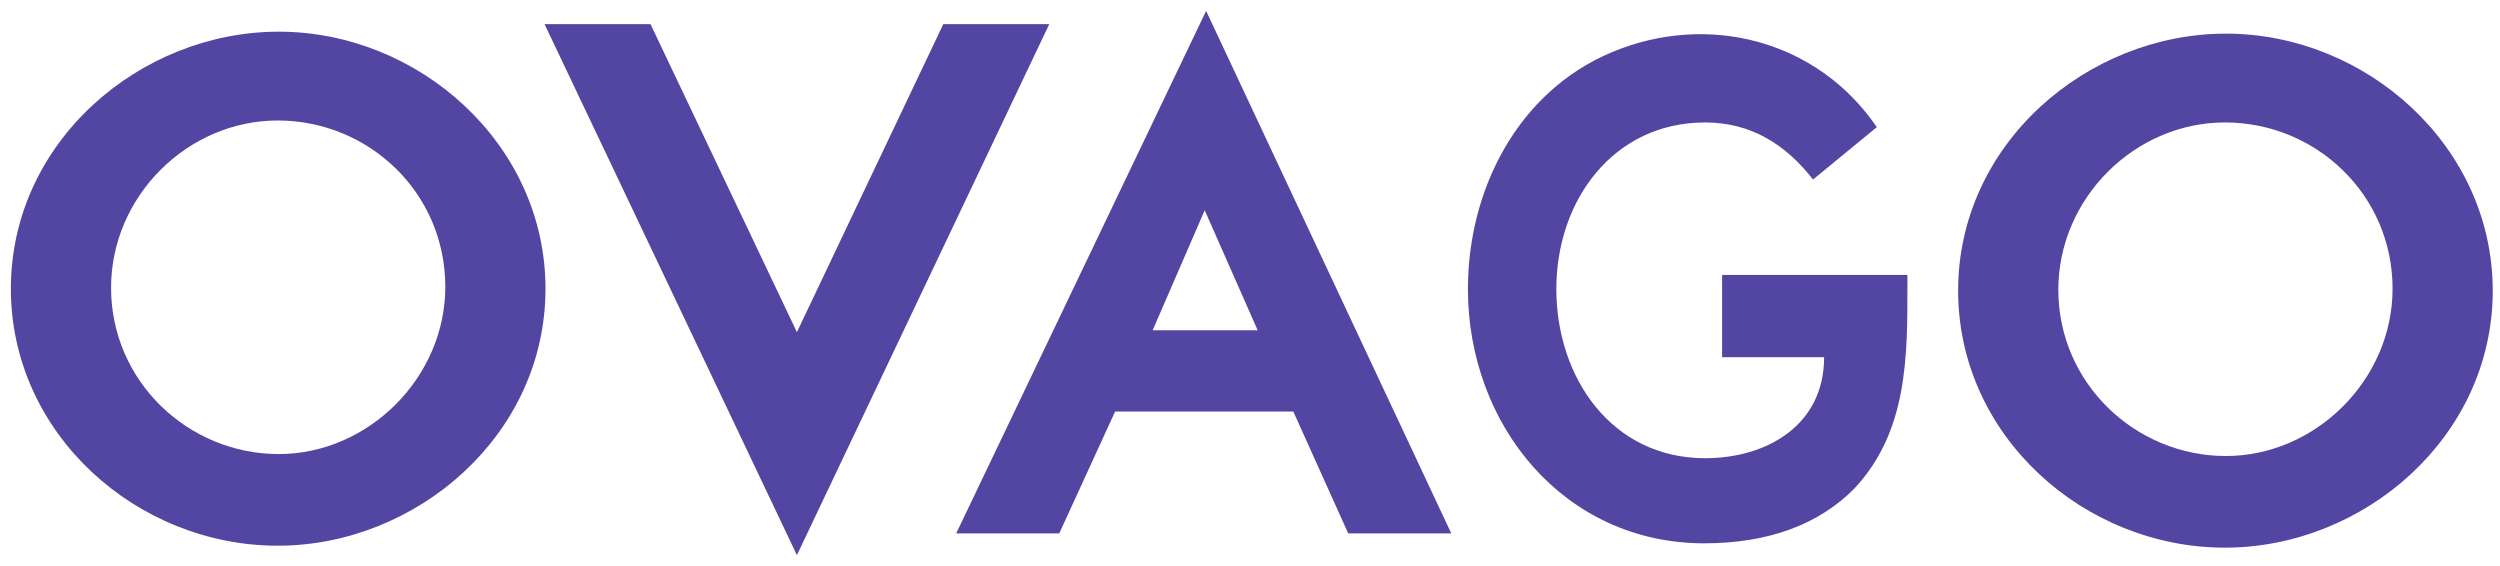 <?xml version="1.0" encoding="UTF-8"?>
<svg xmlns="http://www.w3.org/2000/svg" width="106" height="24" viewBox="0 0 106 24" fill="none">
  <path d="M78.64 20.697C77.126 22.244 74.963 23.037 72.26 23.037C66.318 23.037 62.24 18.027 62.24 12.251C62.24 8.027 64.361 3.888 68.331 2.218C72.41 0.503 77.059 1.698 79.577 5.391L76.873 7.611C75.697 6.101 74.217 5.192 72.296 5.192C68.411 5.192 65.989 8.489 65.989 12.251C65.989 16.031 68.352 19.428 72.296 19.428C74.893 19.428 77.342 18.047 77.342 15.146H73.017V11.656H80.874L80.874 12.057C80.879 15.141 80.883 18.288 78.64 20.697Z" fill="#5346A3"></path>
  <path d="M44.489 1.022H39.996L33.789 14.083L27.581 1.022H23.088L33.789 23.538L44.489 1.022Z" fill="#5346A3"></path>
  <path fill-rule="evenodd" clip-rule="evenodd" d="M23.129 12.241C23.129 18.469 17.642 23.138 11.775 23.138C5.805 23.138 0.461 18.403 0.461 12.241C0.461 5.999 5.948 1.343 11.816 1.343C17.747 1.343 23.129 6.092 23.129 12.241ZM11.775 5.109C15.629 5.109 18.881 8.163 18.881 12.16C18.881 16.014 15.616 19.252 11.816 19.252C7.979 19.252 4.709 16.165 4.709 12.2C4.709 8.327 7.949 5.109 11.775 5.109Z" fill="#5346A3"></path>
  <path fill-rule="evenodd" clip-rule="evenodd" d="M94.338 23.221C100.205 23.221 105.692 18.552 105.692 12.324C105.692 6.176 100.311 1.426 94.379 1.426C88.512 1.426 83.025 6.082 83.025 12.324C83.025 18.486 88.368 23.221 94.338 23.221ZM101.445 12.244C101.445 8.247 98.192 5.192 94.338 5.192C90.512 5.192 87.273 8.41 87.273 12.284C87.273 16.249 90.543 19.335 94.379 19.335C98.179 19.335 101.445 16.098 101.445 12.244Z" fill="#5346A3"></path>
  <path fill-rule="evenodd" clip-rule="evenodd" d="M54.837 17.449L57.164 22.617H61.535L51.139 0.462L40.542 22.617H44.912L47.281 17.449H54.837ZM51.079 8.915L48.873 14.003H53.325L51.079 8.915Z" fill="#5346A3"></path>
</svg>
